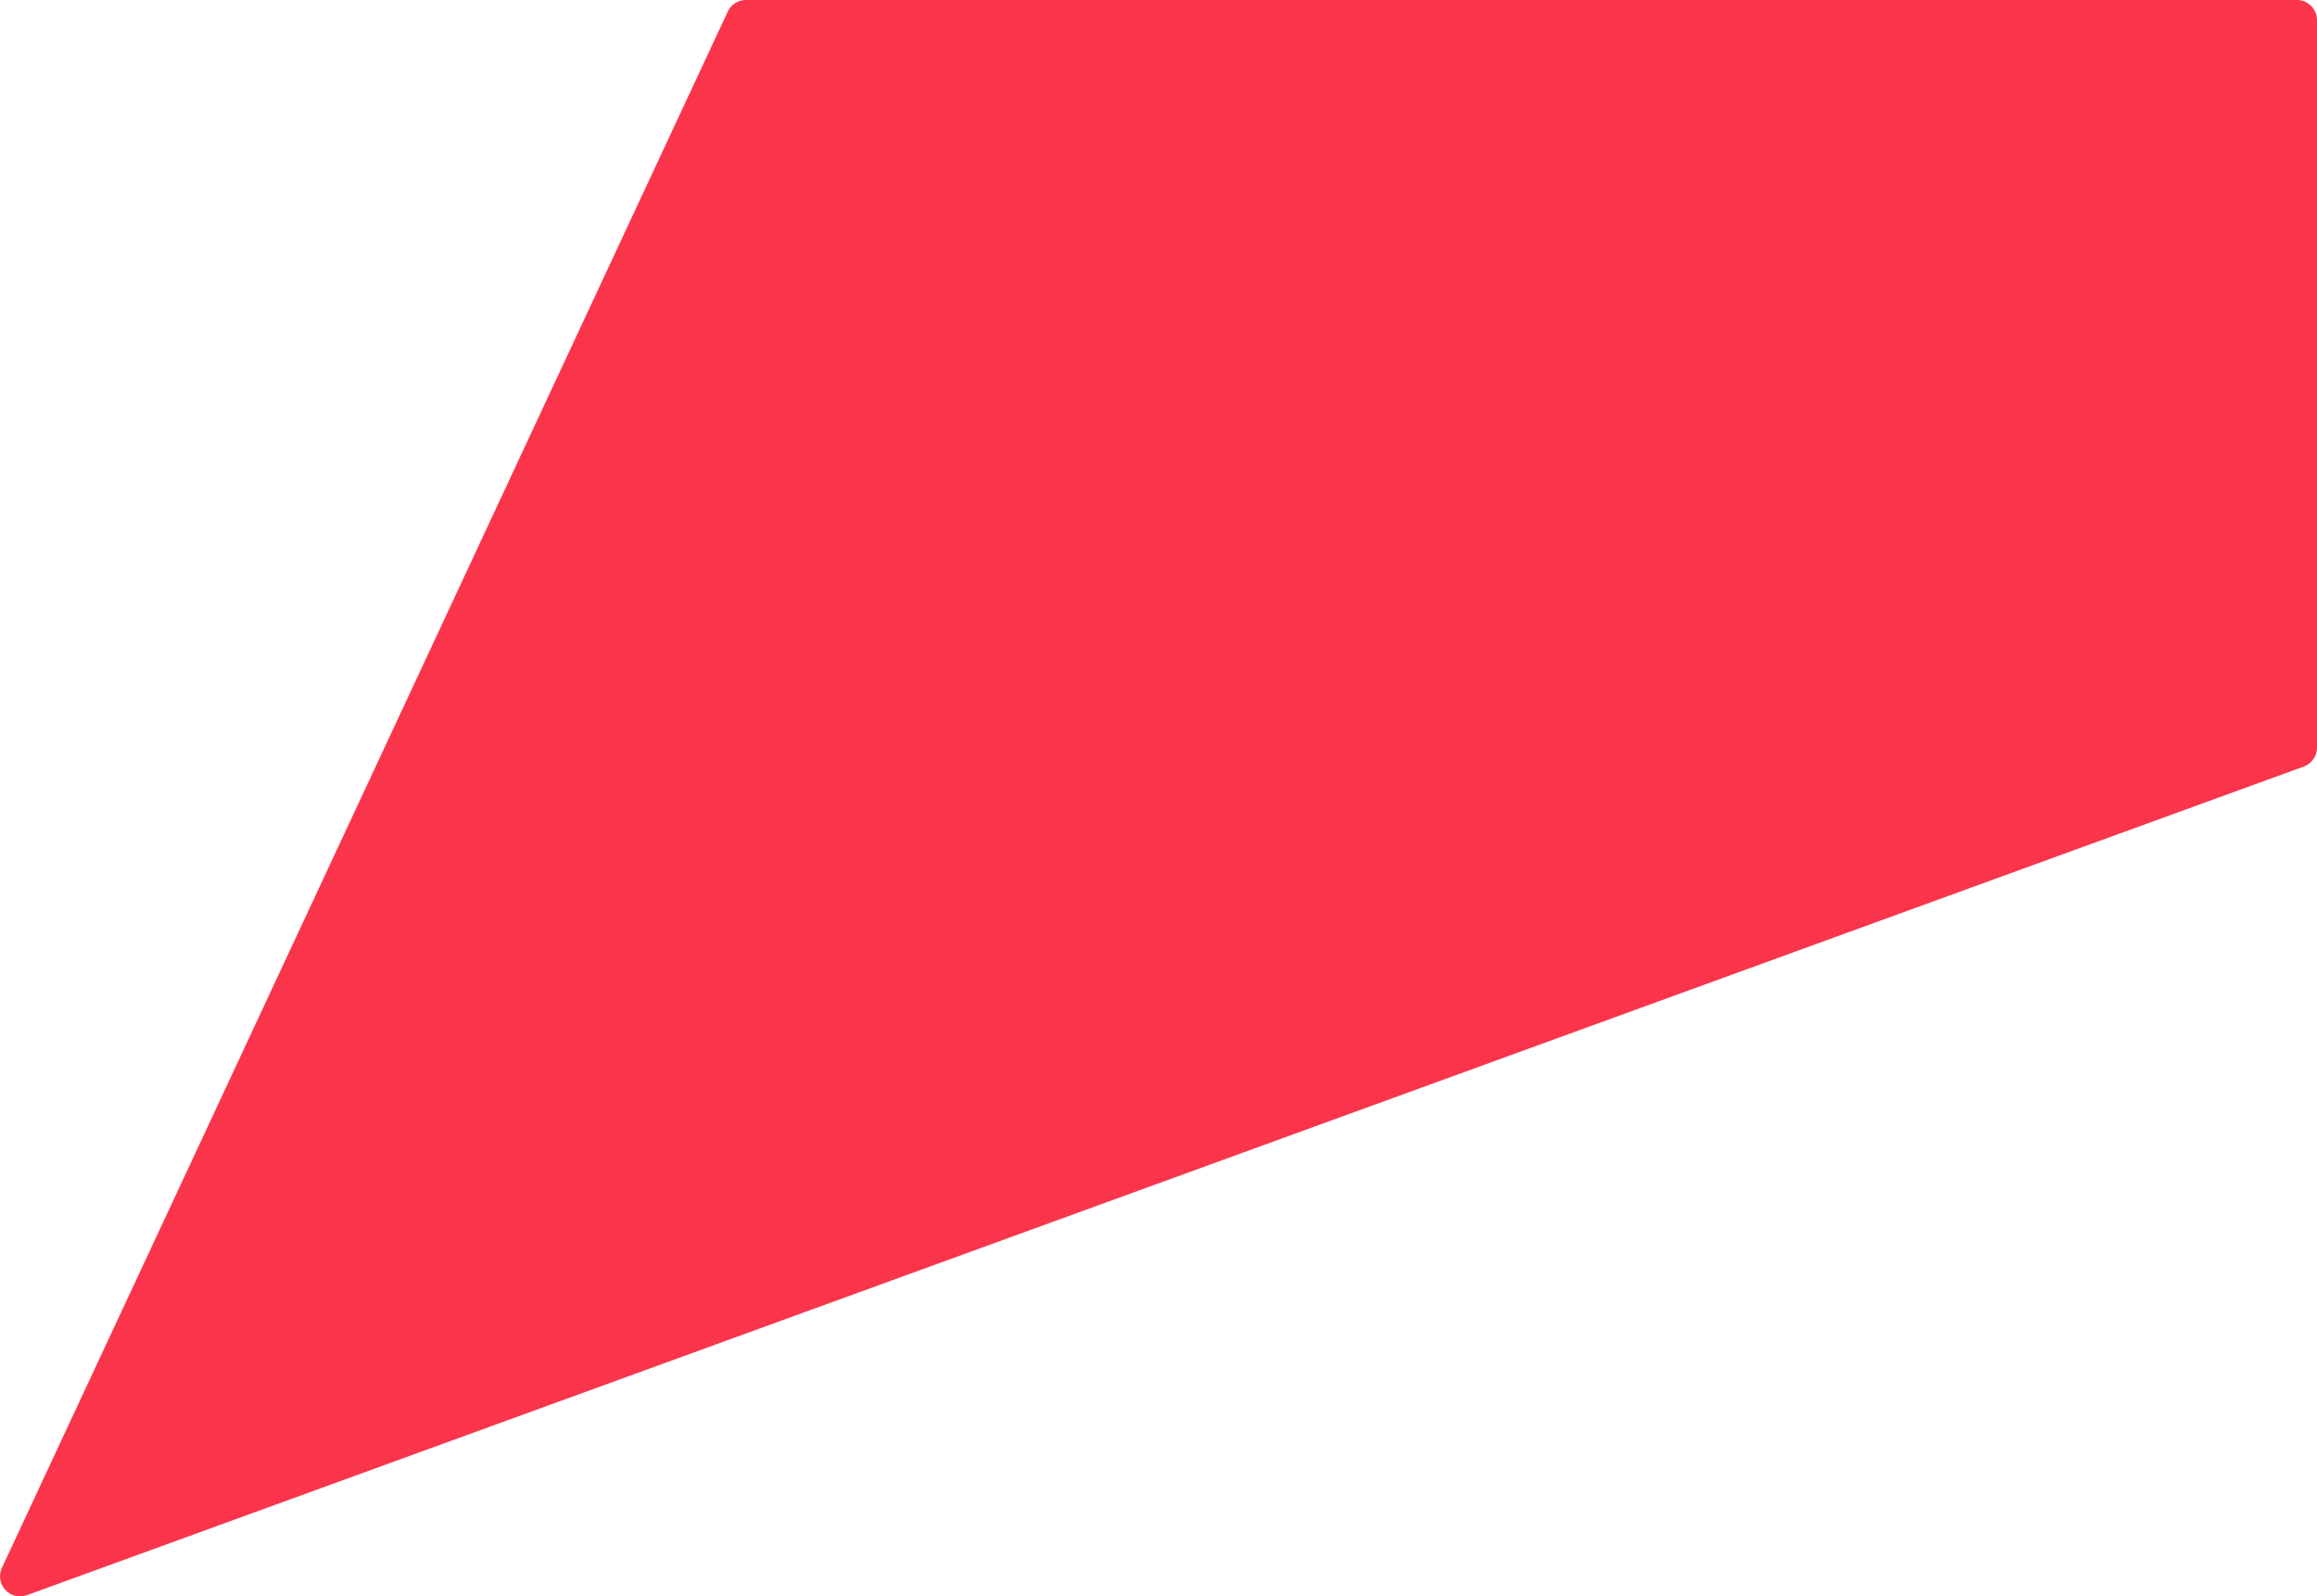 <svg width="254" height="175" viewBox="0 0 254 175" fill="none" xmlns="http://www.w3.org/2000/svg">
<path d="M79.778 1.276L0.21 171.868C-0.611 173.647 1.117 175.53 2.957 174.862L252.55 84.031C253.417 83.717 254 82.889 254 81.968V2.201C254 0.983 253.011 0 251.799 0H81.768C80.91 0 80.138 0.494 79.775 1.273L79.778 1.276Z" fill="#FA354B"/>
</svg>
